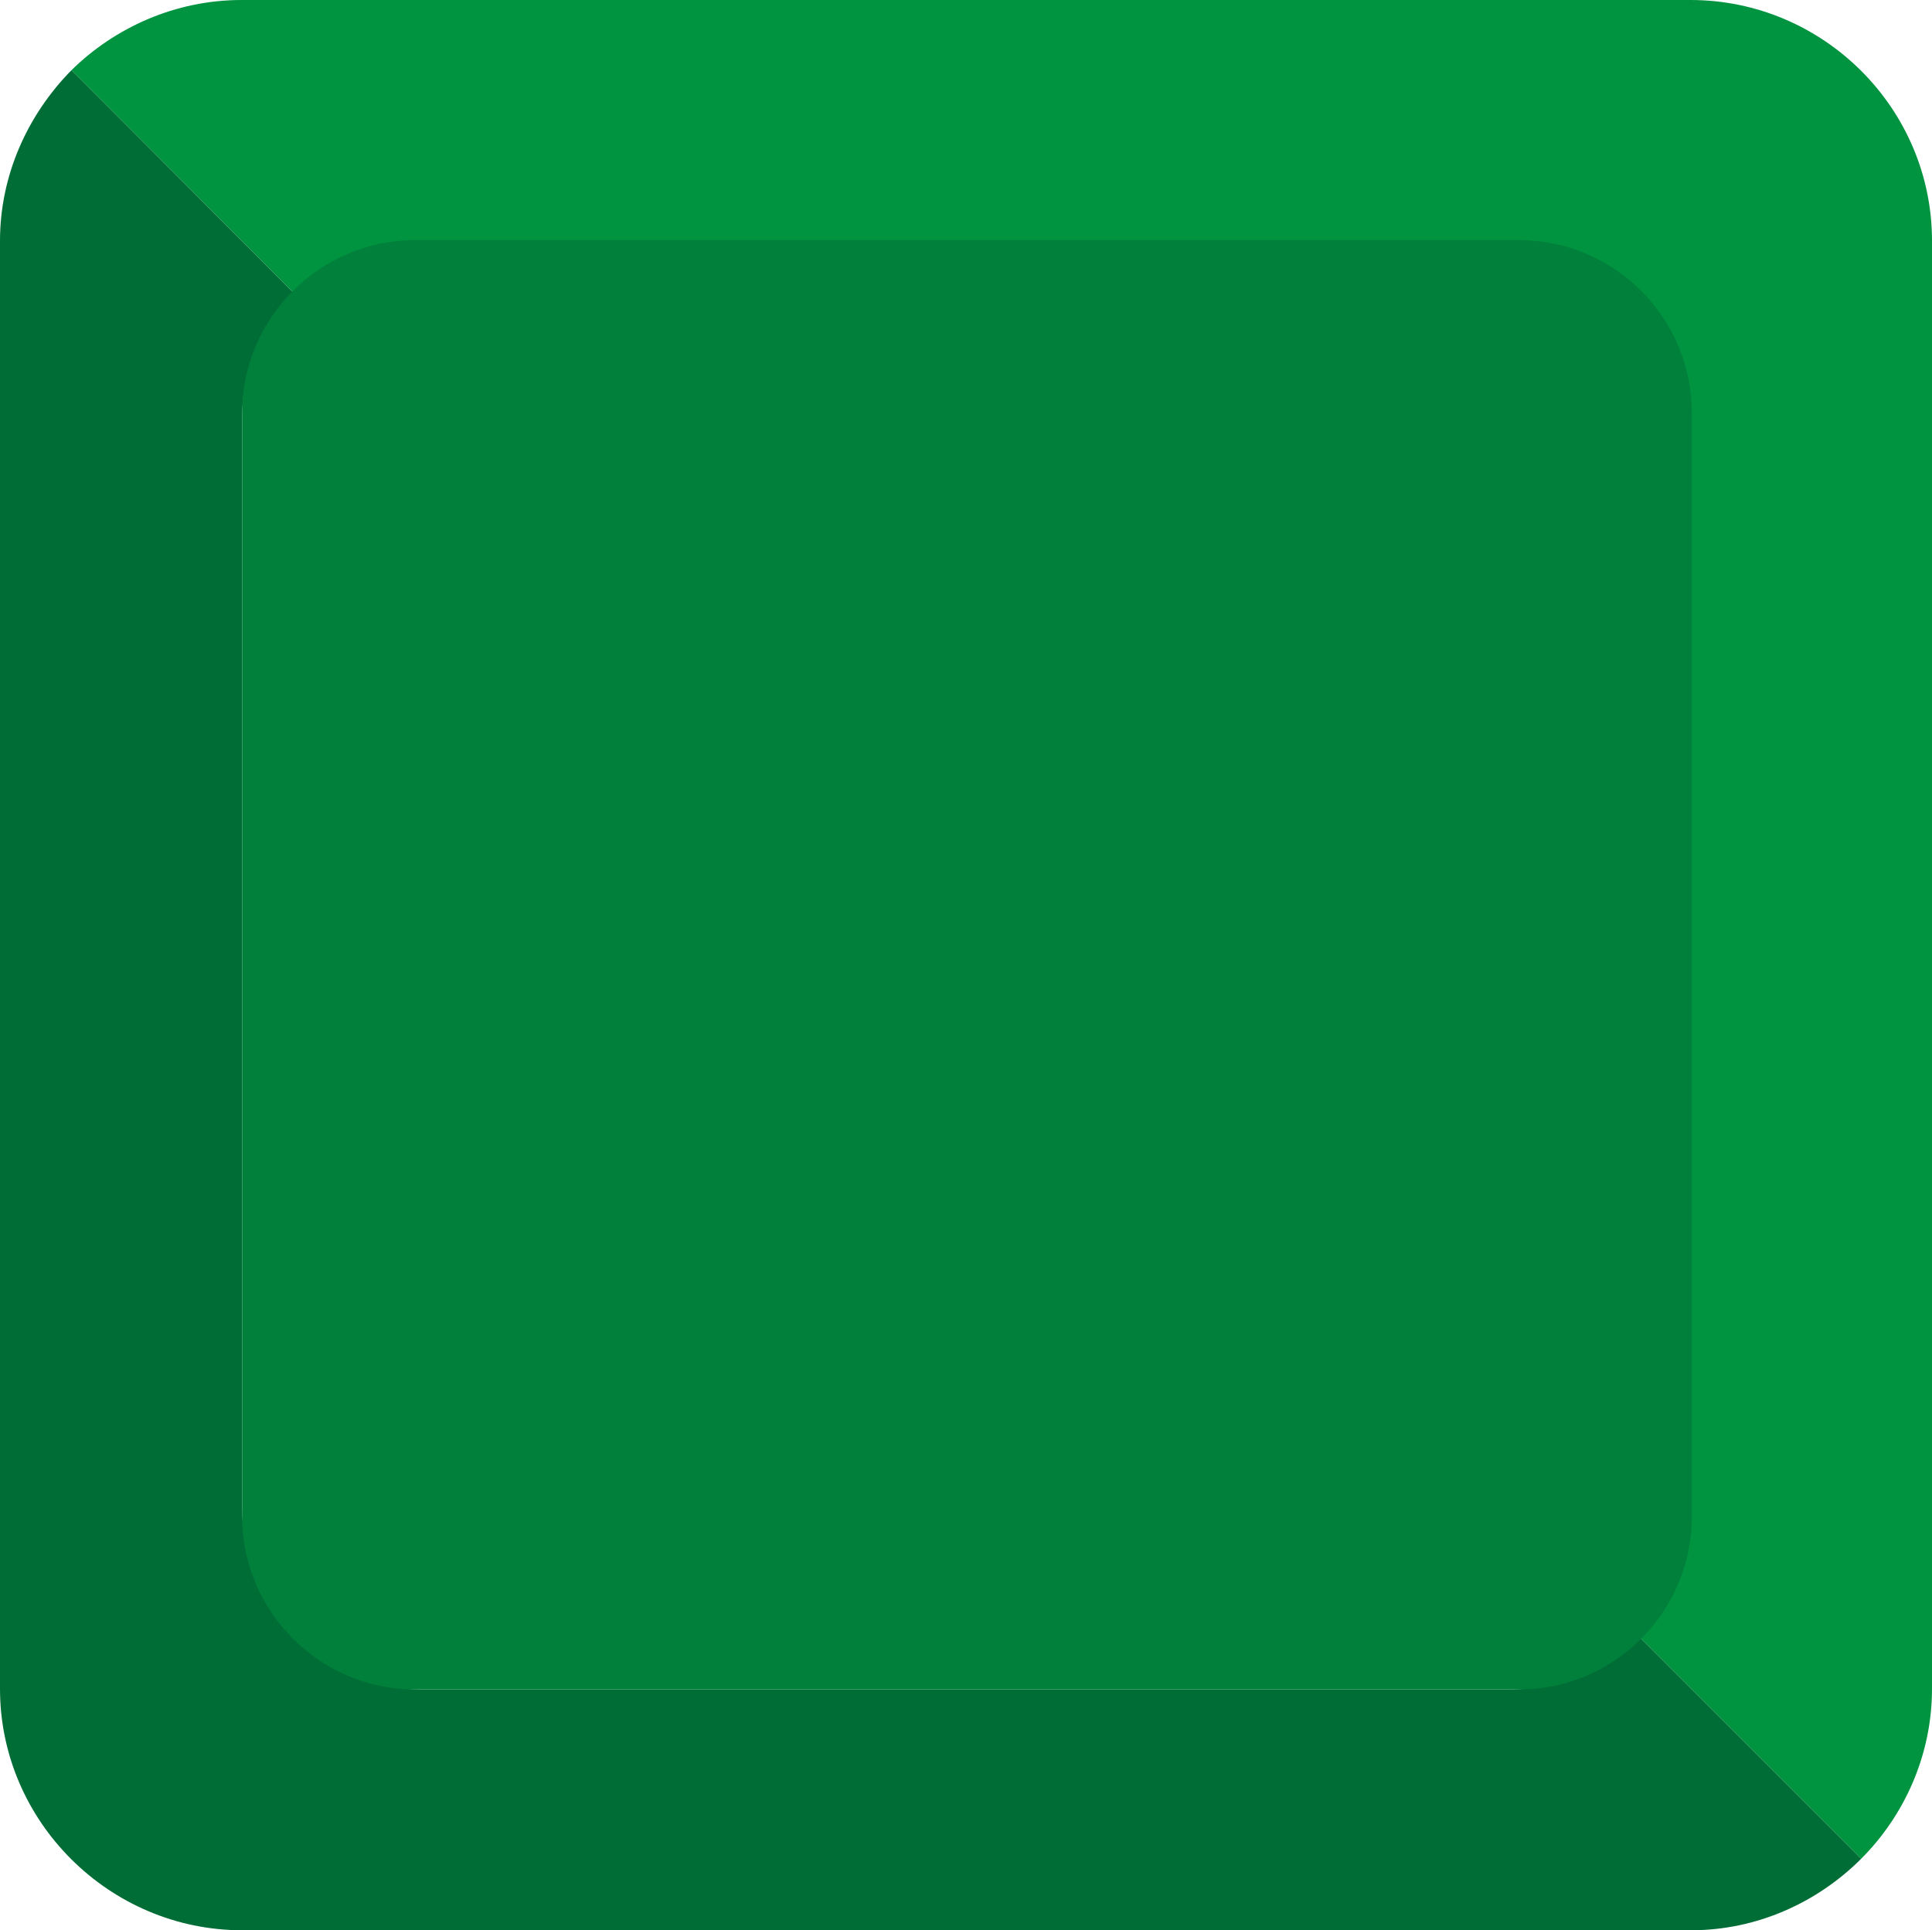<svg xmlns="http://www.w3.org/2000/svg" width="288" height="287.808" viewBox="0 0 216 215.856"><path d="M397.718 520.88c4.824-4.823 7.92-11.591 7.92-19.007V339.945c0-14.832-12.168-26.928-27-26.928h-162c-7.416 0-14.184 3.096-19.008 7.848l24.984 25.056c3.672-3.6 8.928-5.976 14.256-5.976h121.464c11.016 0 20.304 9.072 20.304 20.232v121.392c0 5.544-2.232 10.584-5.904 14.328z" style="fill:#009340" transform="translate(-189.638 -313.017)"/><path d="M397.718 520.88c-4.896 4.897-11.664 7.993-19.008 7.993h-162c-14.832 0-27.072-12.168-27.072-27V339.945c0-7.344 3.096-14.112 7.992-19.08l24.984 25.056c-3.672 3.744-5.904 8.28-5.904 13.824v121.824c0 11.088 9.072 20.376 20.16 20.376h121.536c5.544 0 10.656-2.376 14.328-6.048z" style="fill:#006d36" transform="translate(-189.638 -313.017)"/><path d="M359.486 339.873h-123.48c-10.584 0-19.296 8.712-19.296 19.296v123.48c0 10.584 8.712 19.296 19.296 19.296h123.48c10.656 0 19.296-8.712 19.296-19.296v-123.48c0-10.584-8.64-19.296-19.296-19.296z" style="fill:#00803b" transform="translate(-189.638 -313.017)"/></svg>
